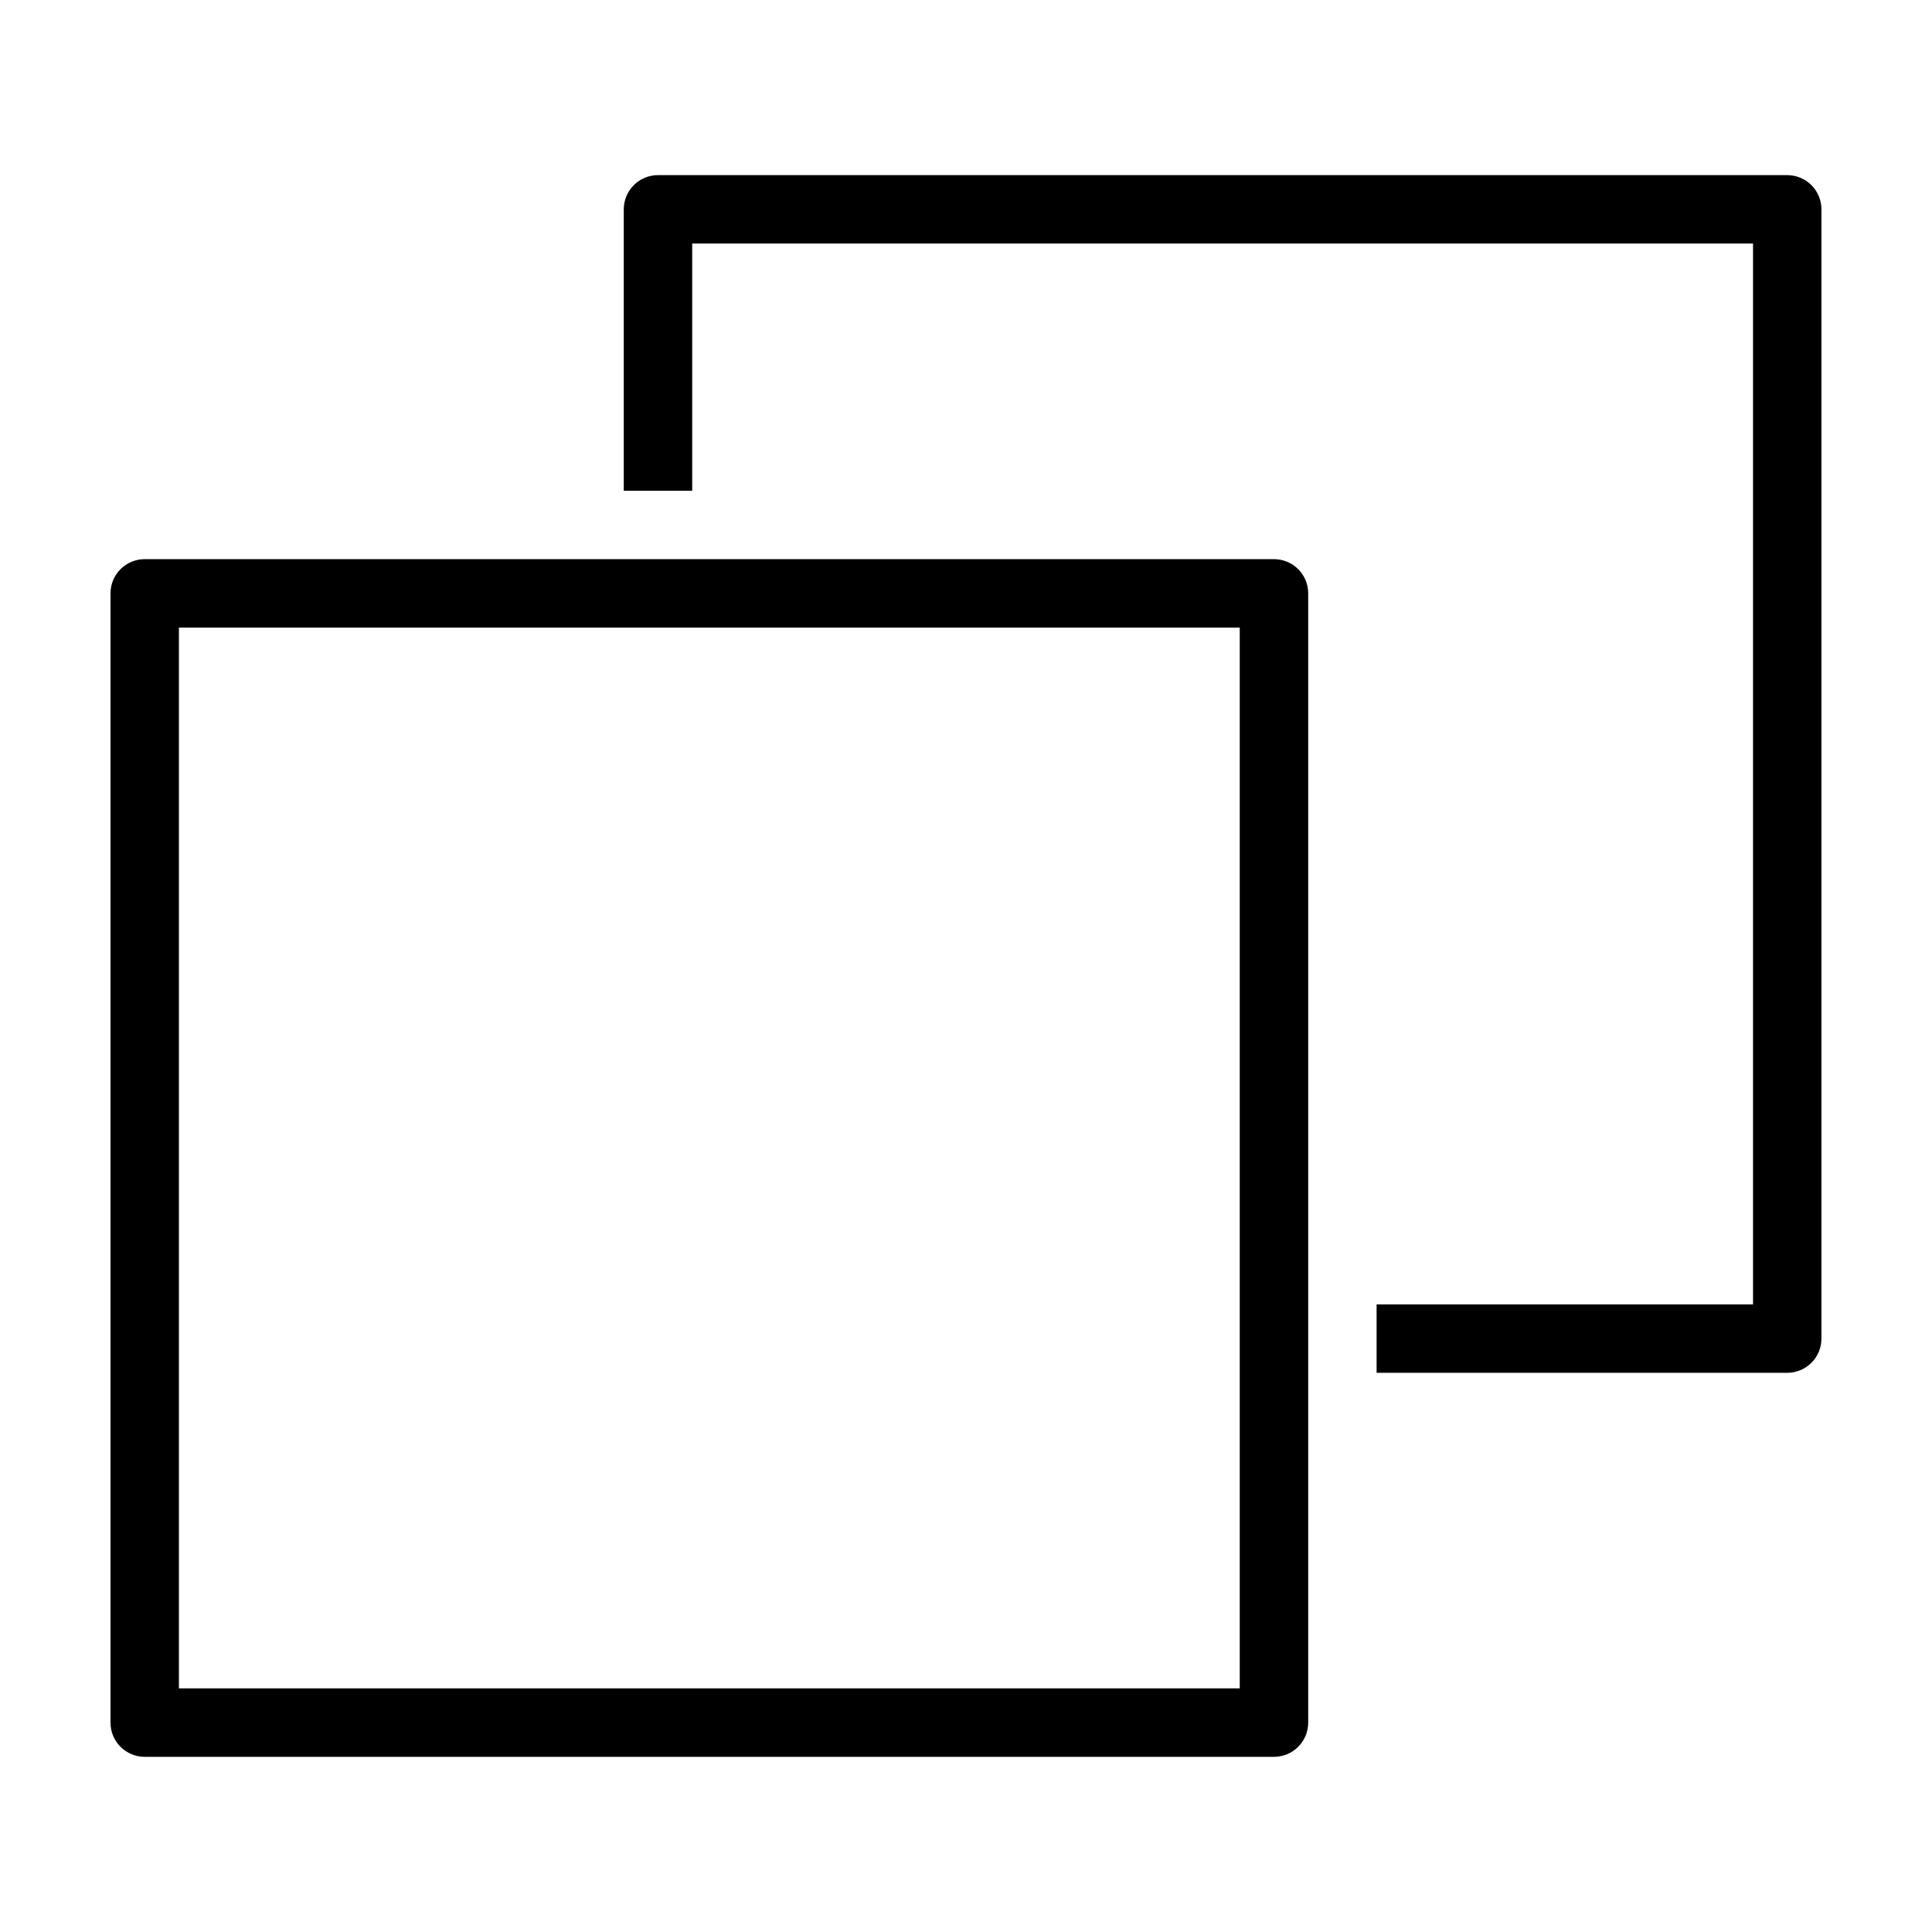 <?xml version="1.0" encoding="UTF-8"?>
<!-- Uploaded to: ICON Repo, www.iconrepo.com, Generator: ICON Repo Mixer Tools -->
<svg fill="#000000" width="800px" height="800px" version="1.1" viewBox="144 144 512 512" xmlns="http://www.w3.org/2000/svg">
 <g>
  <path d="m182.35 609.58h299.27c2.406 0 4.711-0.957 6.41-2.656 1.703-1.699 2.656-4.008 2.656-6.41v-299.27c0-2.402-0.953-4.711-2.656-6.41-1.699-1.699-4.004-2.656-6.41-2.656h-299.27c-2.406 0-4.711 0.957-6.41 2.656-1.703 1.699-2.656 4.008-2.656 6.41v299.27c0 2.402 0.953 4.711 2.656 6.41 1.699 1.699 4.004 2.656 6.41 2.656zm9.066-299.26h281.13v281.12h-281.13z"/>
  <path d="m617.64 190.41h-299.27c-2.402 0-4.711 0.957-6.41 2.656-1.699 1.703-2.656 4.008-2.656 6.414v74.562h18.137v-65.496h281.13v281.13h-99.758v18.133h108.82c2.406 0 4.711-0.953 6.414-2.656 1.699-1.699 2.656-4.004 2.652-6.41v-299.26c0.004-2.406-0.953-4.711-2.652-6.414-1.703-1.699-4.008-2.656-6.414-2.656z"/>
 </g>
</svg>